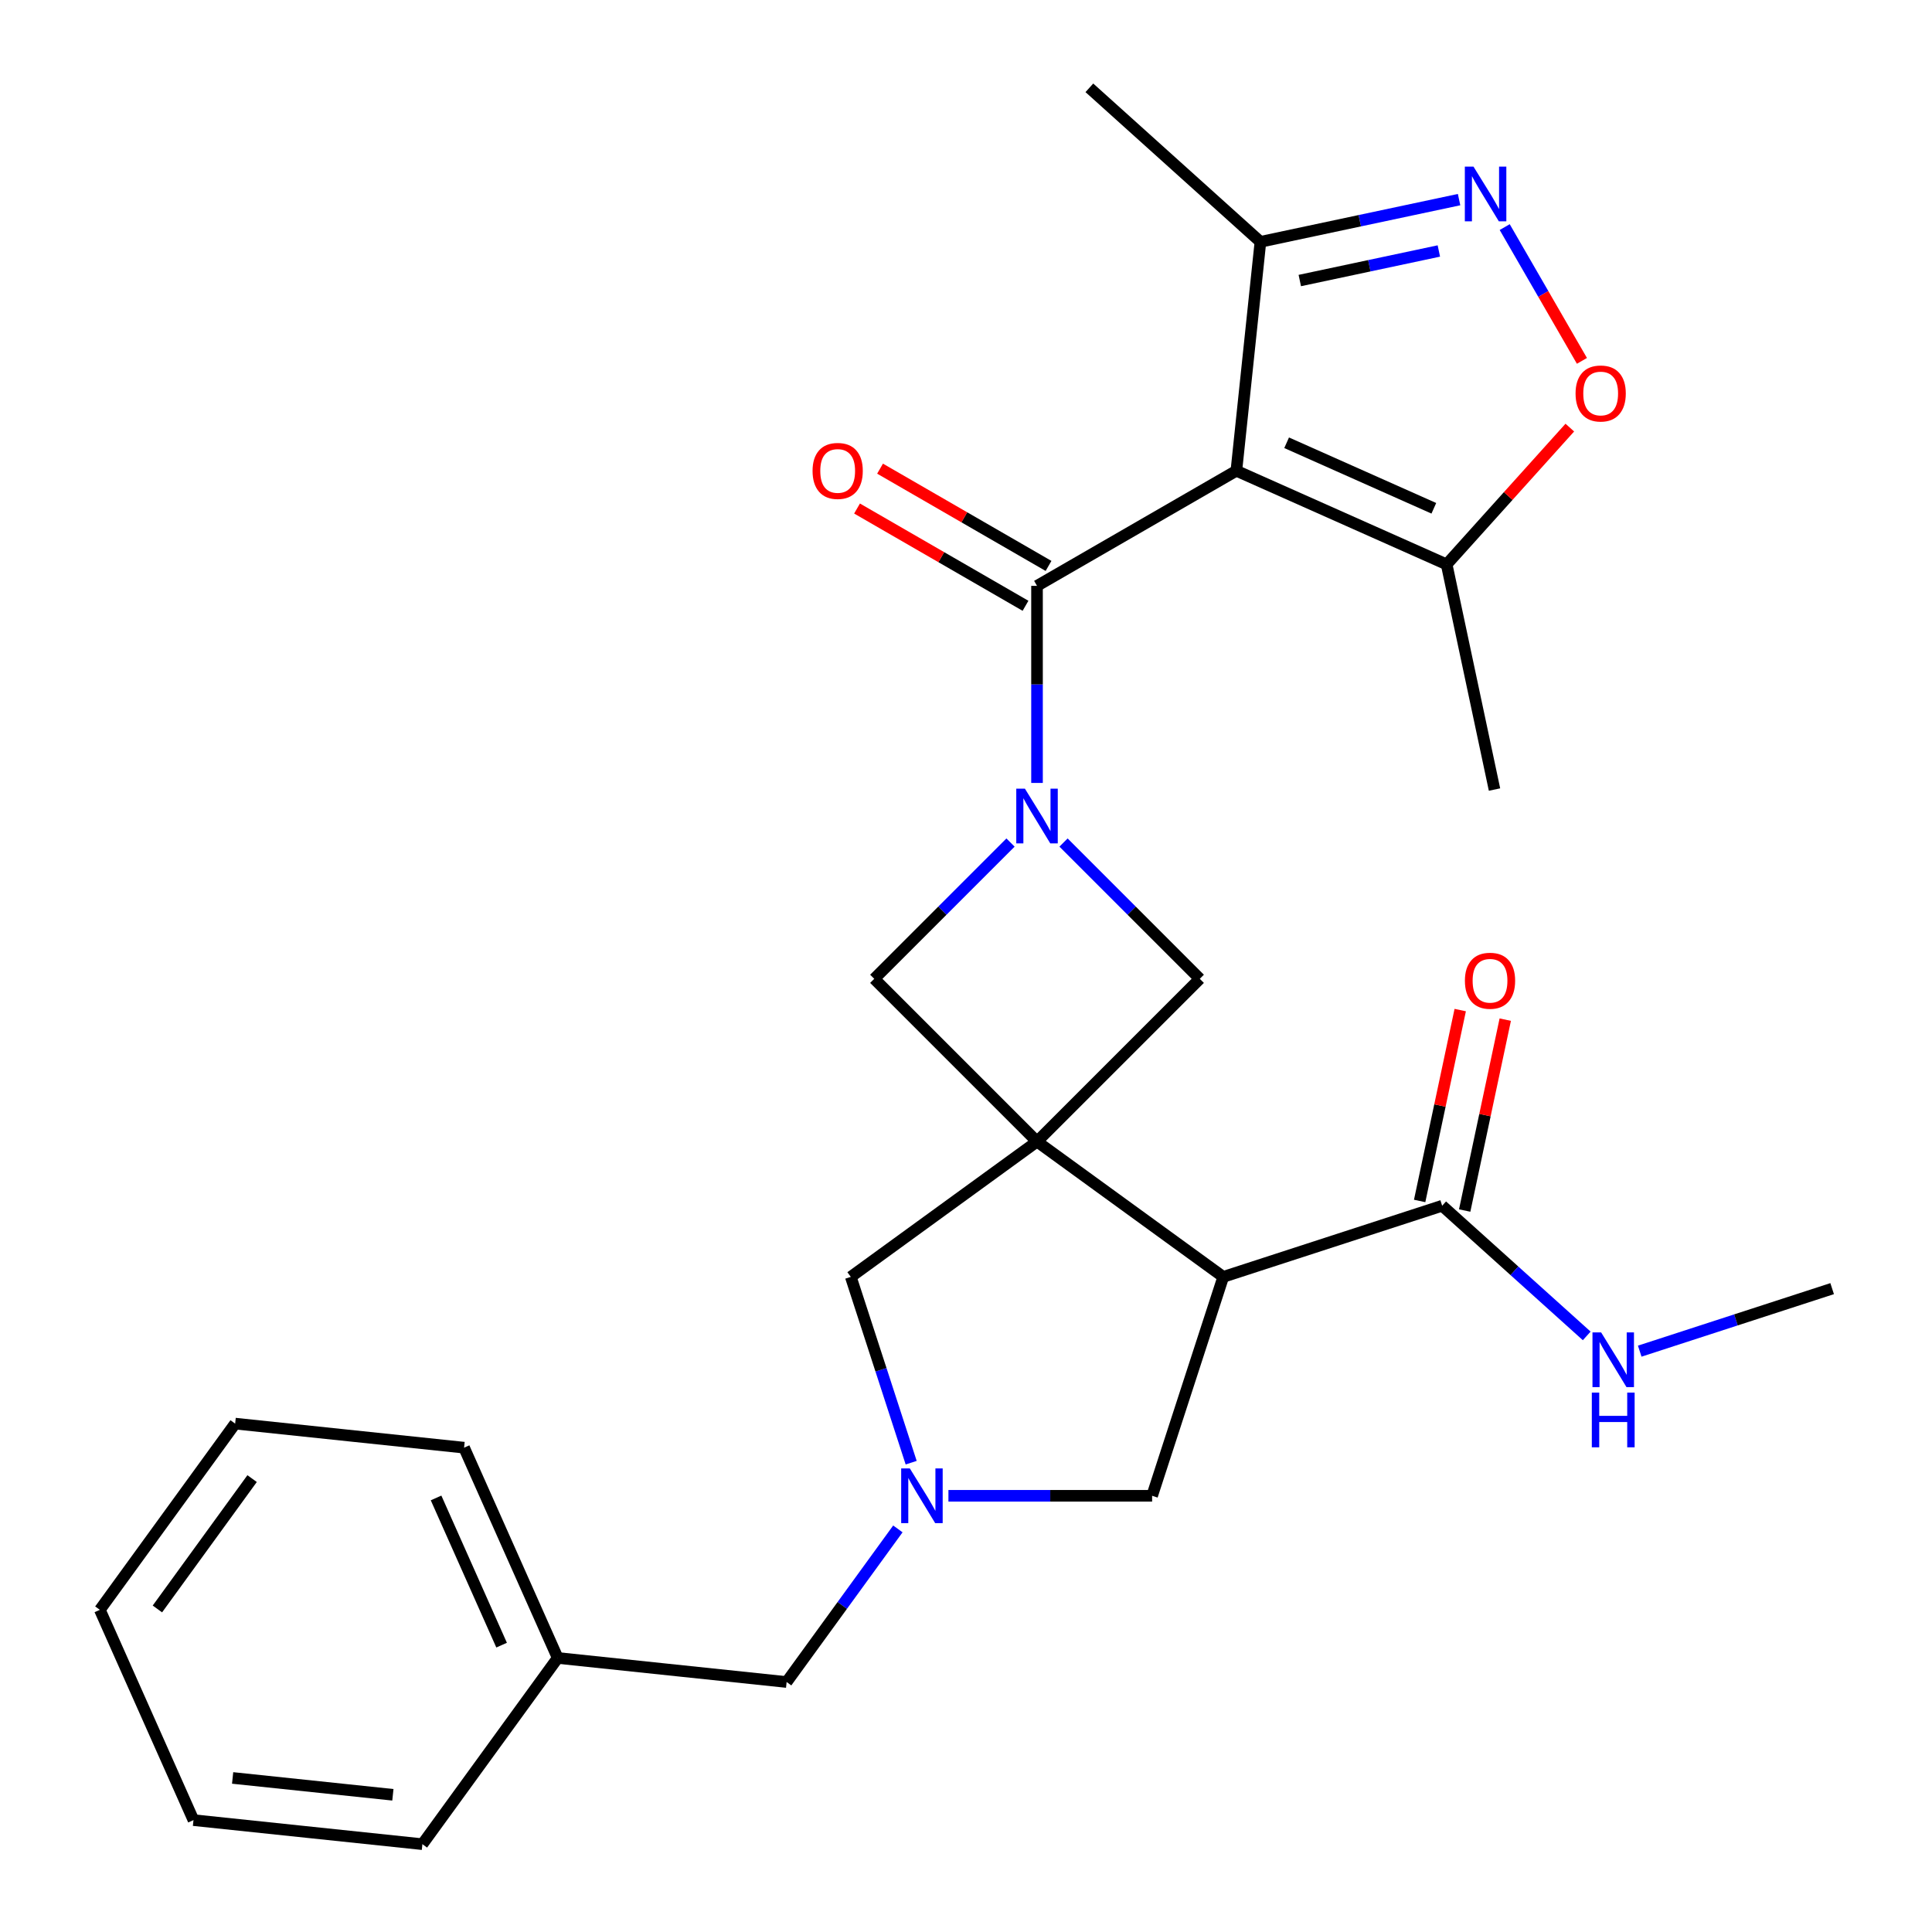 <?xml version='1.0' encoding='iso-8859-1'?>
<svg version='1.1' baseProfile='full'
              xmlns='http://www.w3.org/2000/svg'
                      xmlns:rdkit='http://www.rdkit.org/xml'
                      xmlns:xlink='http://www.w3.org/1999/xlink'
                  xml:space='preserve'
width='1000px' height='1000px' viewBox='0 0 1000 1000'>
<!-- END OF HEADER -->
<rect style='opacity:1.0;fill:#FFFFFF;stroke:none' width='1000' height='1000' x='0' y='0'> </rect>
<path class='bond-3' d='M 536.76,590.878 L 633.15,660.909' style='fill:none;fill-rule:evenodd;stroke:#000000;stroke-width:6px;stroke-linecap:butt;stroke-linejoin:miter;stroke-opacity:1' />
<path class='bond-6' d='M 536.76,590.878 L 621.008,506.631' style='fill:none;fill-rule:evenodd;stroke:#000000;stroke-width:6px;stroke-linecap:butt;stroke-linejoin:miter;stroke-opacity:1' />
<path class='bond-7' d='M 536.76,590.878 L 452.513,506.631' style='fill:none;fill-rule:evenodd;stroke:#000000;stroke-width:6px;stroke-linecap:butt;stroke-linejoin:miter;stroke-opacity:1' />
<path class='bond-12' d='M 536.76,590.878 L 440.371,660.909' style='fill:none;fill-rule:evenodd;stroke:#000000;stroke-width:6px;stroke-linecap:butt;stroke-linejoin:miter;stroke-opacity:1' />
<path class='bond-0' d='M 639.942,243.668 L 536.76,303.24' style='fill:none;fill-rule:evenodd;stroke:#000000;stroke-width:6px;stroke-linecap:butt;stroke-linejoin:miter;stroke-opacity:1' />
<path class='bond-8' d='M 639.942,243.668 L 748.785,292.128' style='fill:none;fill-rule:evenodd;stroke:#000000;stroke-width:6px;stroke-linecap:butt;stroke-linejoin:miter;stroke-opacity:1' />
<path class='bond-8' d='M 665.96,229.168 L 742.15,263.09' style='fill:none;fill-rule:evenodd;stroke:#000000;stroke-width:6px;stroke-linecap:butt;stroke-linejoin:miter;stroke-opacity:1' />
<path class='bond-10' d='M 639.942,243.668 L 652.396,125.177' style='fill:none;fill-rule:evenodd;stroke:#000000;stroke-width:6px;stroke-linecap:butt;stroke-linejoin:miter;stroke-opacity:1' />
<path class='bond-1' d='M 523.042,436.102 L 487.777,471.366' style='fill:none;fill-rule:evenodd;stroke:#0000FF;stroke-width:6px;stroke-linecap:butt;stroke-linejoin:miter;stroke-opacity:1' />
<path class='bond-1' d='M 487.777,471.366 L 452.513,506.631' style='fill:none;fill-rule:evenodd;stroke:#000000;stroke-width:6px;stroke-linecap:butt;stroke-linejoin:miter;stroke-opacity:1' />
<path class='bond-2' d='M 536.76,405.245 L 536.76,354.242' style='fill:none;fill-rule:evenodd;stroke:#0000FF;stroke-width:6px;stroke-linecap:butt;stroke-linejoin:miter;stroke-opacity:1' />
<path class='bond-2' d='M 536.76,354.242 L 536.76,303.24' style='fill:none;fill-rule:evenodd;stroke:#000000;stroke-width:6px;stroke-linecap:butt;stroke-linejoin:miter;stroke-opacity:1' />
<path class='bond-27' d='M 550.479,436.102 L 585.743,471.366' style='fill:none;fill-rule:evenodd;stroke:#0000FF;stroke-width:6px;stroke-linecap:butt;stroke-linejoin:miter;stroke-opacity:1' />
<path class='bond-27' d='M 585.743,471.366 L 621.008,506.631' style='fill:none;fill-rule:evenodd;stroke:#000000;stroke-width:6px;stroke-linecap:butt;stroke-linejoin:miter;stroke-opacity:1' />
<path class='bond-14' d='M 542.718,292.922 L 499.116,267.748' style='fill:none;fill-rule:evenodd;stroke:#000000;stroke-width:6px;stroke-linecap:butt;stroke-linejoin:miter;stroke-opacity:1' />
<path class='bond-14' d='M 499.116,267.748 L 455.515,242.575' style='fill:none;fill-rule:evenodd;stroke:#FF0000;stroke-width:6px;stroke-linecap:butt;stroke-linejoin:miter;stroke-opacity:1' />
<path class='bond-14' d='M 530.803,313.558 L 487.202,288.385' style='fill:none;fill-rule:evenodd;stroke:#000000;stroke-width:6px;stroke-linecap:butt;stroke-linejoin:miter;stroke-opacity:1' />
<path class='bond-14' d='M 487.202,288.385 L 443.6,263.211' style='fill:none;fill-rule:evenodd;stroke:#FF0000;stroke-width:6px;stroke-linecap:butt;stroke-linejoin:miter;stroke-opacity:1' />
<path class='bond-11' d='M 633.15,660.909 L 746.462,624.091' style='fill:none;fill-rule:evenodd;stroke:#000000;stroke-width:6px;stroke-linecap:butt;stroke-linejoin:miter;stroke-opacity:1' />
<path class='bond-13' d='M 633.15,660.909 L 596.332,774.221' style='fill:none;fill-rule:evenodd;stroke:#000000;stroke-width:6px;stroke-linecap:butt;stroke-linejoin:miter;stroke-opacity:1' />
<path class='bond-4' d='M 755.217,103.322 L 703.806,114.249' style='fill:none;fill-rule:evenodd;stroke:#0000FF;stroke-width:6px;stroke-linecap:butt;stroke-linejoin:miter;stroke-opacity:1' />
<path class='bond-4' d='M 703.806,114.249 L 652.396,125.177' style='fill:none;fill-rule:evenodd;stroke:#000000;stroke-width:6px;stroke-linecap:butt;stroke-linejoin:miter;stroke-opacity:1' />
<path class='bond-4' d='M 744.748,129.908 L 708.761,137.557' style='fill:none;fill-rule:evenodd;stroke:#0000FF;stroke-width:6px;stroke-linecap:butt;stroke-linejoin:miter;stroke-opacity:1' />
<path class='bond-4' d='M 708.761,137.557 L 672.773,145.207' style='fill:none;fill-rule:evenodd;stroke:#000000;stroke-width:6px;stroke-linecap:butt;stroke-linejoin:miter;stroke-opacity:1' />
<path class='bond-29' d='M 778.831,117.544 L 798.818,152.164' style='fill:none;fill-rule:evenodd;stroke:#0000FF;stroke-width:6px;stroke-linecap:butt;stroke-linejoin:miter;stroke-opacity:1' />
<path class='bond-29' d='M 798.818,152.164 L 818.806,186.783' style='fill:none;fill-rule:evenodd;stroke:#FF0000;stroke-width:6px;stroke-linecap:butt;stroke-linejoin:miter;stroke-opacity:1' />
<path class='bond-5' d='M 471.62,757.082 L 455.996,708.996' style='fill:none;fill-rule:evenodd;stroke:#0000FF;stroke-width:6px;stroke-linecap:butt;stroke-linejoin:miter;stroke-opacity:1' />
<path class='bond-5' d='M 455.996,708.996 L 440.371,660.909' style='fill:none;fill-rule:evenodd;stroke:#000000;stroke-width:6px;stroke-linecap:butt;stroke-linejoin:miter;stroke-opacity:1' />
<path class='bond-16' d='M 464.737,791.36 L 435.947,830.985' style='fill:none;fill-rule:evenodd;stroke:#0000FF;stroke-width:6px;stroke-linecap:butt;stroke-linejoin:miter;stroke-opacity:1' />
<path class='bond-16' d='M 435.947,830.985 L 407.158,870.61' style='fill:none;fill-rule:evenodd;stroke:#000000;stroke-width:6px;stroke-linecap:butt;stroke-linejoin:miter;stroke-opacity:1' />
<path class='bond-28' d='M 490.907,774.221 L 543.62,774.221' style='fill:none;fill-rule:evenodd;stroke:#0000FF;stroke-width:6px;stroke-linecap:butt;stroke-linejoin:miter;stroke-opacity:1' />
<path class='bond-28' d='M 543.62,774.221 L 596.332,774.221' style='fill:none;fill-rule:evenodd;stroke:#000000;stroke-width:6px;stroke-linecap:butt;stroke-linejoin:miter;stroke-opacity:1' />
<path class='bond-9' d='M 748.785,292.128 L 780.66,256.727' style='fill:none;fill-rule:evenodd;stroke:#000000;stroke-width:6px;stroke-linecap:butt;stroke-linejoin:miter;stroke-opacity:1' />
<path class='bond-9' d='M 780.66,256.727 L 812.535,221.326' style='fill:none;fill-rule:evenodd;stroke:#FF0000;stroke-width:6px;stroke-linecap:butt;stroke-linejoin:miter;stroke-opacity:1' />
<path class='bond-19' d='M 748.785,292.128 L 773.556,408.668' style='fill:none;fill-rule:evenodd;stroke:#000000;stroke-width:6px;stroke-linecap:butt;stroke-linejoin:miter;stroke-opacity:1' />
<path class='bond-20' d='M 652.396,125.177 L 563.855,45.455' style='fill:none;fill-rule:evenodd;stroke:#000000;stroke-width:6px;stroke-linecap:butt;stroke-linejoin:miter;stroke-opacity:1' />
<path class='bond-15' d='M 758.116,626.568 L 768.616,577.168' style='fill:none;fill-rule:evenodd;stroke:#000000;stroke-width:6px;stroke-linecap:butt;stroke-linejoin:miter;stroke-opacity:1' />
<path class='bond-15' d='M 768.616,577.168 L 779.117,527.767' style='fill:none;fill-rule:evenodd;stroke:#FF0000;stroke-width:6px;stroke-linecap:butt;stroke-linejoin:miter;stroke-opacity:1' />
<path class='bond-15' d='M 734.808,621.614 L 745.308,572.213' style='fill:none;fill-rule:evenodd;stroke:#000000;stroke-width:6px;stroke-linecap:butt;stroke-linejoin:miter;stroke-opacity:1' />
<path class='bond-15' d='M 745.308,572.213 L 755.809,522.813' style='fill:none;fill-rule:evenodd;stroke:#FF0000;stroke-width:6px;stroke-linecap:butt;stroke-linejoin:miter;stroke-opacity:1' />
<path class='bond-17' d='M 746.462,624.091 L 783.873,657.776' style='fill:none;fill-rule:evenodd;stroke:#000000;stroke-width:6px;stroke-linecap:butt;stroke-linejoin:miter;stroke-opacity:1' />
<path class='bond-17' d='M 783.873,657.776 L 821.284,691.462' style='fill:none;fill-rule:evenodd;stroke:#0000FF;stroke-width:6px;stroke-linecap:butt;stroke-linejoin:miter;stroke-opacity:1' />
<path class='bond-18' d='M 407.158,870.61 L 288.667,858.156' style='fill:none;fill-rule:evenodd;stroke:#000000;stroke-width:6px;stroke-linecap:butt;stroke-linejoin:miter;stroke-opacity:1' />
<path class='bond-21' d='M 848.721,699.357 L 898.518,683.177' style='fill:none;fill-rule:evenodd;stroke:#0000FF;stroke-width:6px;stroke-linecap:butt;stroke-linejoin:miter;stroke-opacity:1' />
<path class='bond-21' d='M 898.518,683.177 L 948.315,666.997' style='fill:none;fill-rule:evenodd;stroke:#000000;stroke-width:6px;stroke-linecap:butt;stroke-linejoin:miter;stroke-opacity:1' />
<path class='bond-22' d='M 288.667,858.156 L 240.207,749.313' style='fill:none;fill-rule:evenodd;stroke:#000000;stroke-width:6px;stroke-linecap:butt;stroke-linejoin:miter;stroke-opacity:1' />
<path class='bond-22' d='M 259.629,851.522 L 225.707,775.332' style='fill:none;fill-rule:evenodd;stroke:#000000;stroke-width:6px;stroke-linecap:butt;stroke-linejoin:miter;stroke-opacity:1' />
<path class='bond-23' d='M 288.667,858.156 L 218.636,954.545' style='fill:none;fill-rule:evenodd;stroke:#000000;stroke-width:6px;stroke-linecap:butt;stroke-linejoin:miter;stroke-opacity:1' />
<path class='bond-25' d='M 240.207,749.313 L 121.716,736.859' style='fill:none;fill-rule:evenodd;stroke:#000000;stroke-width:6px;stroke-linecap:butt;stroke-linejoin:miter;stroke-opacity:1' />
<path class='bond-24' d='M 218.636,954.545 L 100.145,942.092' style='fill:none;fill-rule:evenodd;stroke:#000000;stroke-width:6px;stroke-linecap:butt;stroke-linejoin:miter;stroke-opacity:1' />
<path class='bond-24' d='M 203.353,928.979 L 120.409,920.261' style='fill:none;fill-rule:evenodd;stroke:#000000;stroke-width:6px;stroke-linecap:butt;stroke-linejoin:miter;stroke-opacity:1' />
<path class='bond-26' d='M 100.145,942.092 L 51.685,833.248' style='fill:none;fill-rule:evenodd;stroke:#000000;stroke-width:6px;stroke-linecap:butt;stroke-linejoin:miter;stroke-opacity:1' />
<path class='bond-30' d='M 121.716,736.859 L 51.685,833.248' style='fill:none;fill-rule:evenodd;stroke:#000000;stroke-width:6px;stroke-linecap:butt;stroke-linejoin:miter;stroke-opacity:1' />
<path class='bond-30' d='M 130.489,765.324 L 81.468,832.796' style='fill:none;fill-rule:evenodd;stroke:#000000;stroke-width:6px;stroke-linecap:butt;stroke-linejoin:miter;stroke-opacity:1' />
<path  class='atom-2' d='M 530.5 408.223
L 539.78 423.223
Q 540.7 424.703, 542.18 427.383
Q 543.66 430.063, 543.74 430.223
L 543.74 408.223
L 547.5 408.223
L 547.5 436.543
L 543.62 436.543
L 533.66 420.143
Q 532.5 418.223, 531.26 416.023
Q 530.06 413.823, 529.7 413.143
L 529.7 436.543
L 526.02 436.543
L 526.02 408.223
L 530.5 408.223
' fill='#0000FF'/>
<path  class='atom-5' d='M 762.676 86.246
L 771.956 101.246
Q 772.876 102.726, 774.356 105.406
Q 775.836 108.086, 775.916 108.246
L 775.916 86.246
L 779.676 86.246
L 779.676 114.566
L 775.796 114.566
L 765.836 98.166
Q 764.676 96.246, 763.436 94.046
Q 762.236 91.846, 761.876 91.166
L 761.876 114.566
L 758.196 114.566
L 758.196 86.246
L 762.676 86.246
' fill='#0000FF'/>
<path  class='atom-6' d='M 470.929 760.061
L 480.209 775.061
Q 481.129 776.541, 482.609 779.221
Q 484.089 781.901, 484.169 782.061
L 484.169 760.061
L 487.929 760.061
L 487.929 788.381
L 484.049 788.381
L 474.089 771.981
Q 472.929 770.061, 471.689 767.861
Q 470.489 765.661, 470.129 764.981
L 470.129 788.381
L 466.449 788.381
L 466.449 760.061
L 470.929 760.061
' fill='#0000FF'/>
<path  class='atom-10' d='M 815.507 203.667
Q 815.507 196.867, 818.867 193.067
Q 822.227 189.267, 828.507 189.267
Q 834.787 189.267, 838.147 193.067
Q 841.507 196.867, 841.507 203.667
Q 841.507 210.547, 838.107 214.467
Q 834.707 218.347, 828.507 218.347
Q 822.267 218.347, 818.867 214.467
Q 815.507 210.587, 815.507 203.667
M 828.507 215.147
Q 832.827 215.147, 835.147 212.267
Q 837.507 209.347, 837.507 203.667
Q 837.507 198.107, 835.147 195.307
Q 832.827 192.467, 828.507 192.467
Q 824.187 192.467, 821.827 195.267
Q 819.507 198.067, 819.507 203.667
Q 819.507 209.387, 821.827 212.267
Q 824.187 215.147, 828.507 215.147
' fill='#FF0000'/>
<path  class='atom-15' d='M 420.579 243.748
Q 420.579 236.948, 423.939 233.148
Q 427.299 229.348, 433.579 229.348
Q 439.859 229.348, 443.219 233.148
Q 446.579 236.948, 446.579 243.748
Q 446.579 250.628, 443.179 254.548
Q 439.779 258.428, 433.579 258.428
Q 427.339 258.428, 423.939 254.548
Q 420.579 250.668, 420.579 243.748
M 433.579 255.228
Q 437.899 255.228, 440.219 252.348
Q 442.579 249.428, 442.579 243.748
Q 442.579 238.188, 440.219 235.388
Q 437.899 232.548, 433.579 232.548
Q 429.259 232.548, 426.899 235.348
Q 424.579 238.148, 424.579 243.748
Q 424.579 249.468, 426.899 252.348
Q 429.259 255.228, 433.579 255.228
' fill='#FF0000'/>
<path  class='atom-16' d='M 758.233 507.631
Q 758.233 500.831, 761.593 497.031
Q 764.953 493.231, 771.233 493.231
Q 777.513 493.231, 780.873 497.031
Q 784.233 500.831, 784.233 507.631
Q 784.233 514.511, 780.833 518.431
Q 777.433 522.311, 771.233 522.311
Q 764.993 522.311, 761.593 518.431
Q 758.233 514.551, 758.233 507.631
M 771.233 519.111
Q 775.553 519.111, 777.873 516.231
Q 780.233 513.311, 780.233 507.631
Q 780.233 502.071, 777.873 499.271
Q 775.553 496.431, 771.233 496.431
Q 766.913 496.431, 764.553 499.231
Q 762.233 502.031, 762.233 507.631
Q 762.233 513.351, 764.553 516.231
Q 766.913 519.111, 771.233 519.111
' fill='#FF0000'/>
<path  class='atom-18' d='M 828.743 689.654
L 838.023 704.654
Q 838.943 706.134, 840.423 708.814
Q 841.903 711.494, 841.983 711.654
L 841.983 689.654
L 845.743 689.654
L 845.743 717.974
L 841.863 717.974
L 831.903 701.574
Q 830.743 699.654, 829.503 697.454
Q 828.303 695.254, 827.943 694.574
L 827.943 717.974
L 824.263 717.974
L 824.263 689.654
L 828.743 689.654
' fill='#0000FF'/>
<path  class='atom-18' d='M 823.923 720.806
L 827.763 720.806
L 827.763 732.846
L 842.243 732.846
L 842.243 720.806
L 846.083 720.806
L 846.083 749.126
L 842.243 749.126
L 842.243 736.046
L 827.763 736.046
L 827.763 749.126
L 823.923 749.126
L 823.923 720.806
' fill='#0000FF'/>
</svg>
